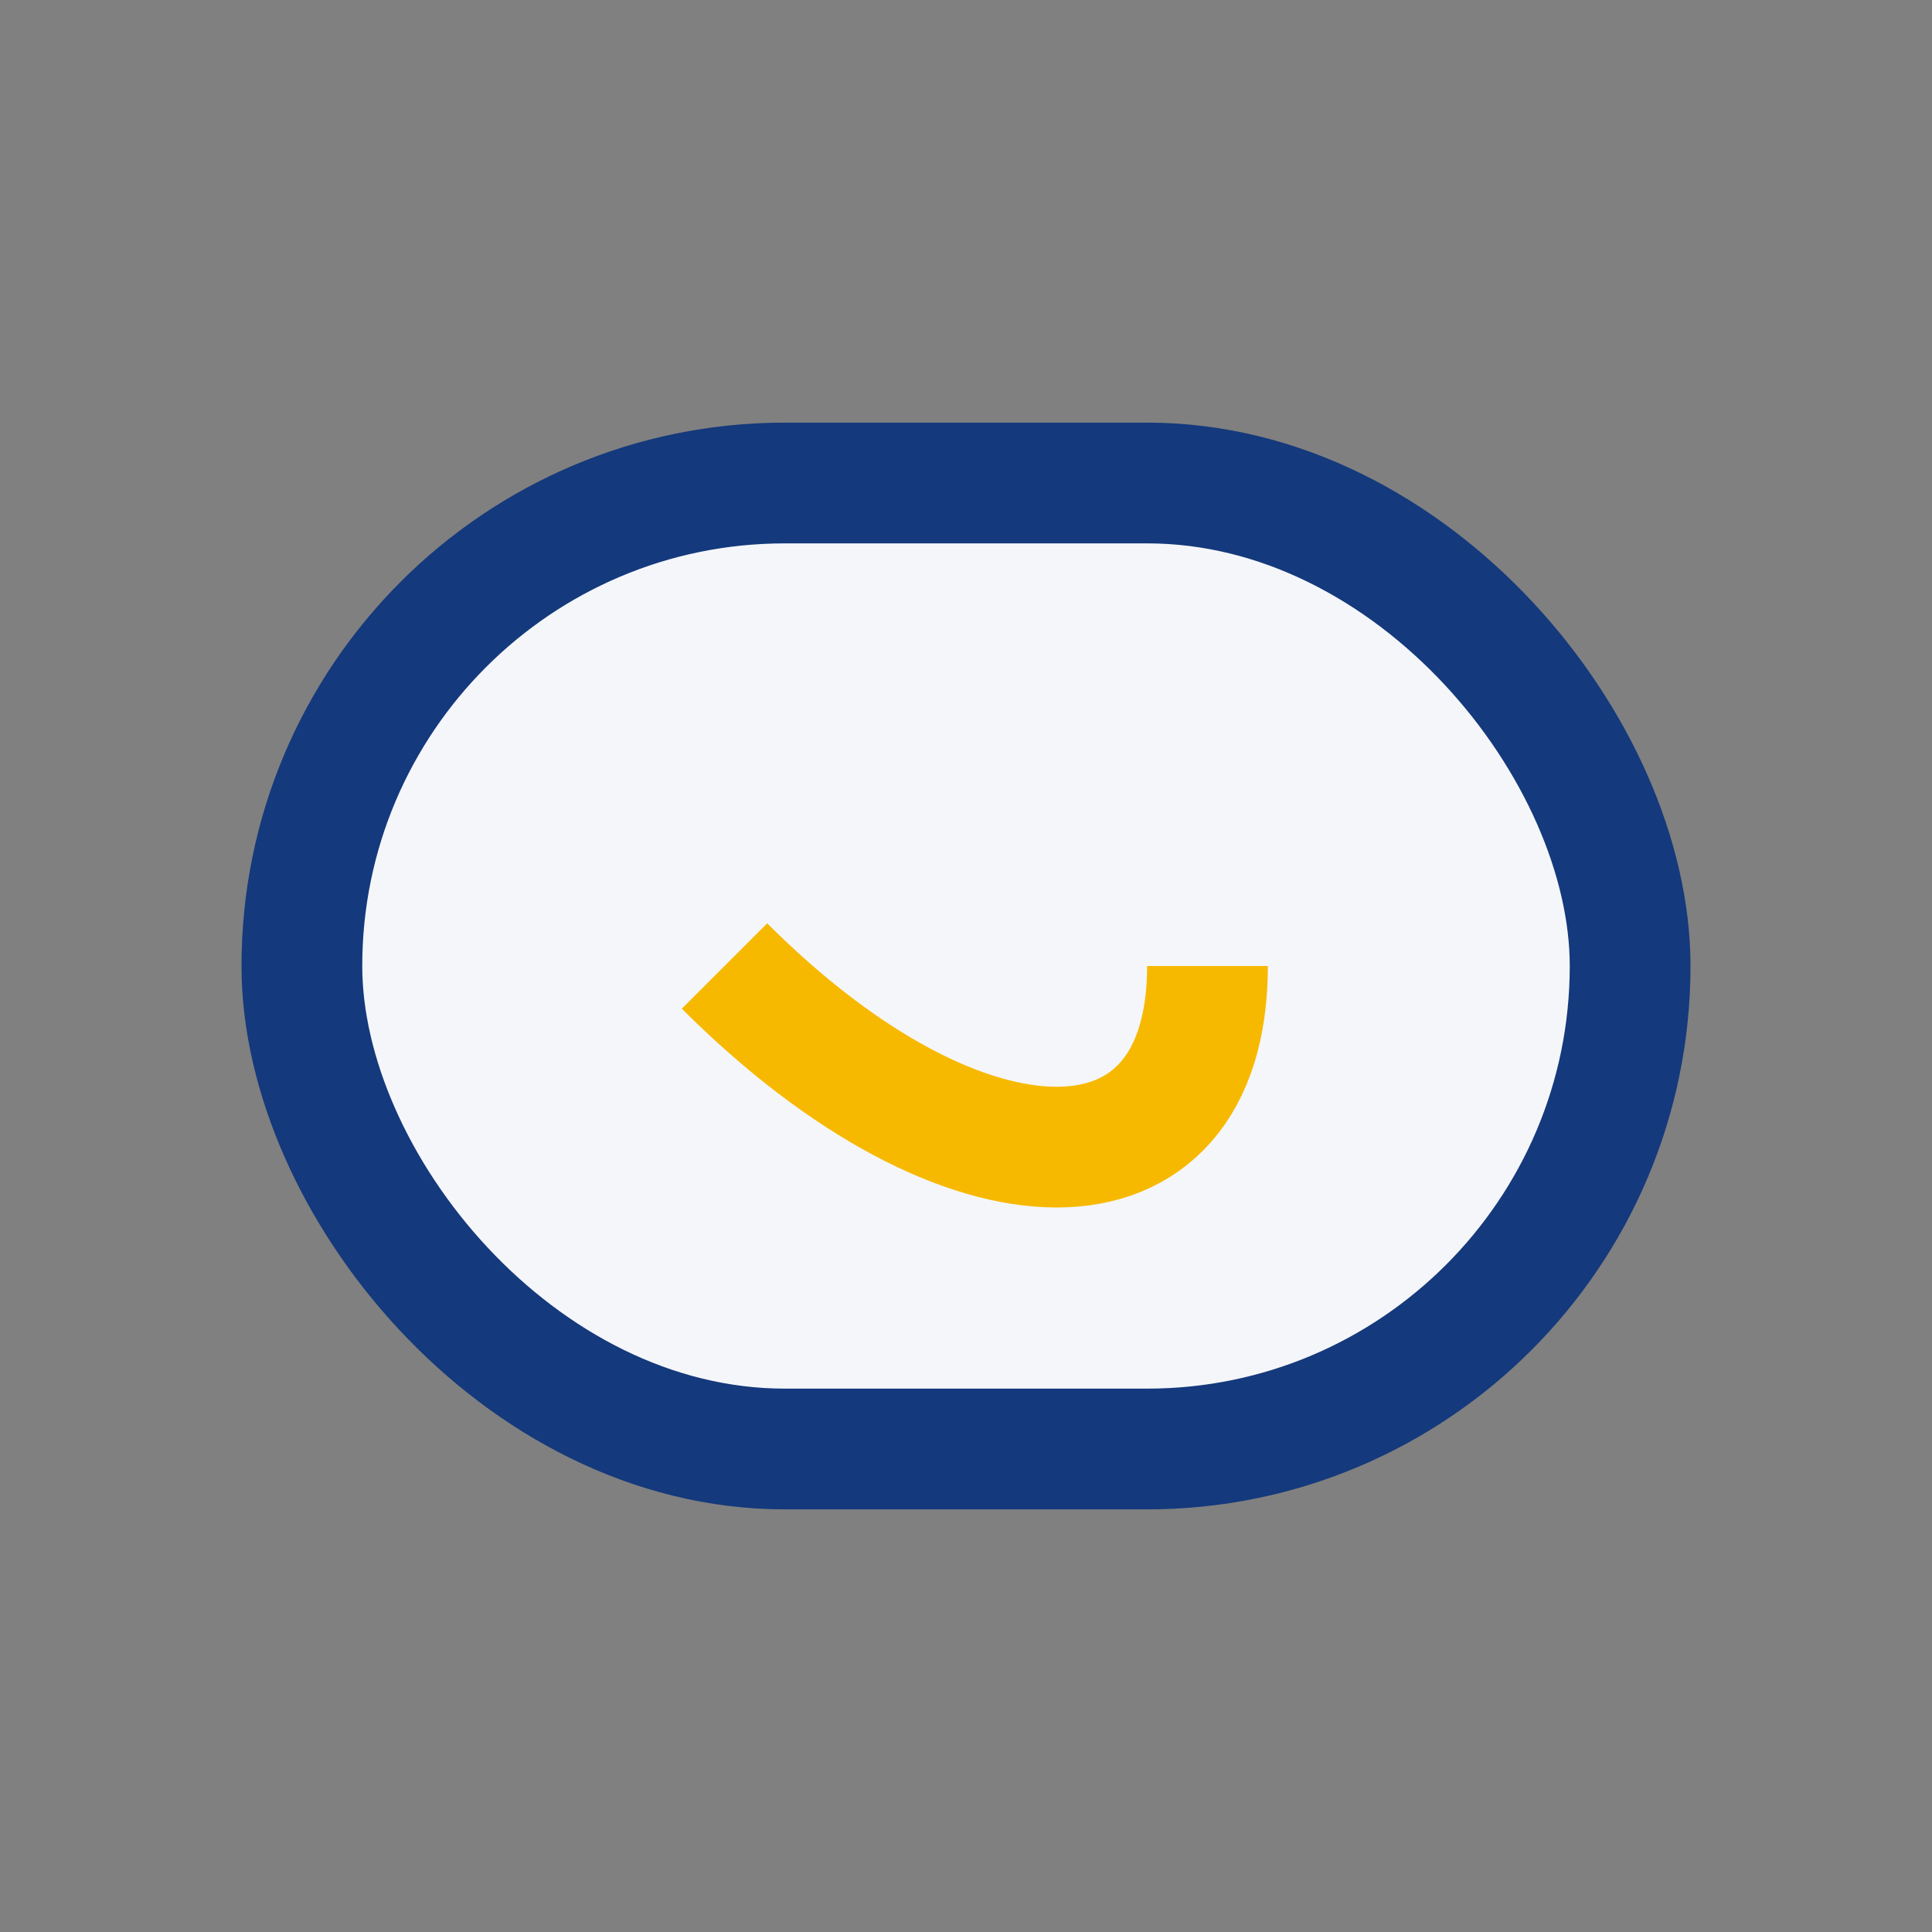 <?xml version="1.0" encoding="UTF-8"?>
<svg xmlns="http://www.w3.org/2000/svg" width="32" height="32" viewBox="0 0 32 32"><rect x="0" y="0" width="32" height="32" fill="#808080" stroke="none"/><rect x="5" y="8" width="22" height="16" rx="8" fill="#F5F6FA" stroke="#14397C" stroke-width="2"/><path d="M12 16c4 4 8 4 8 0" stroke="#F7B900" stroke-width="2" fill="none"/></svg>